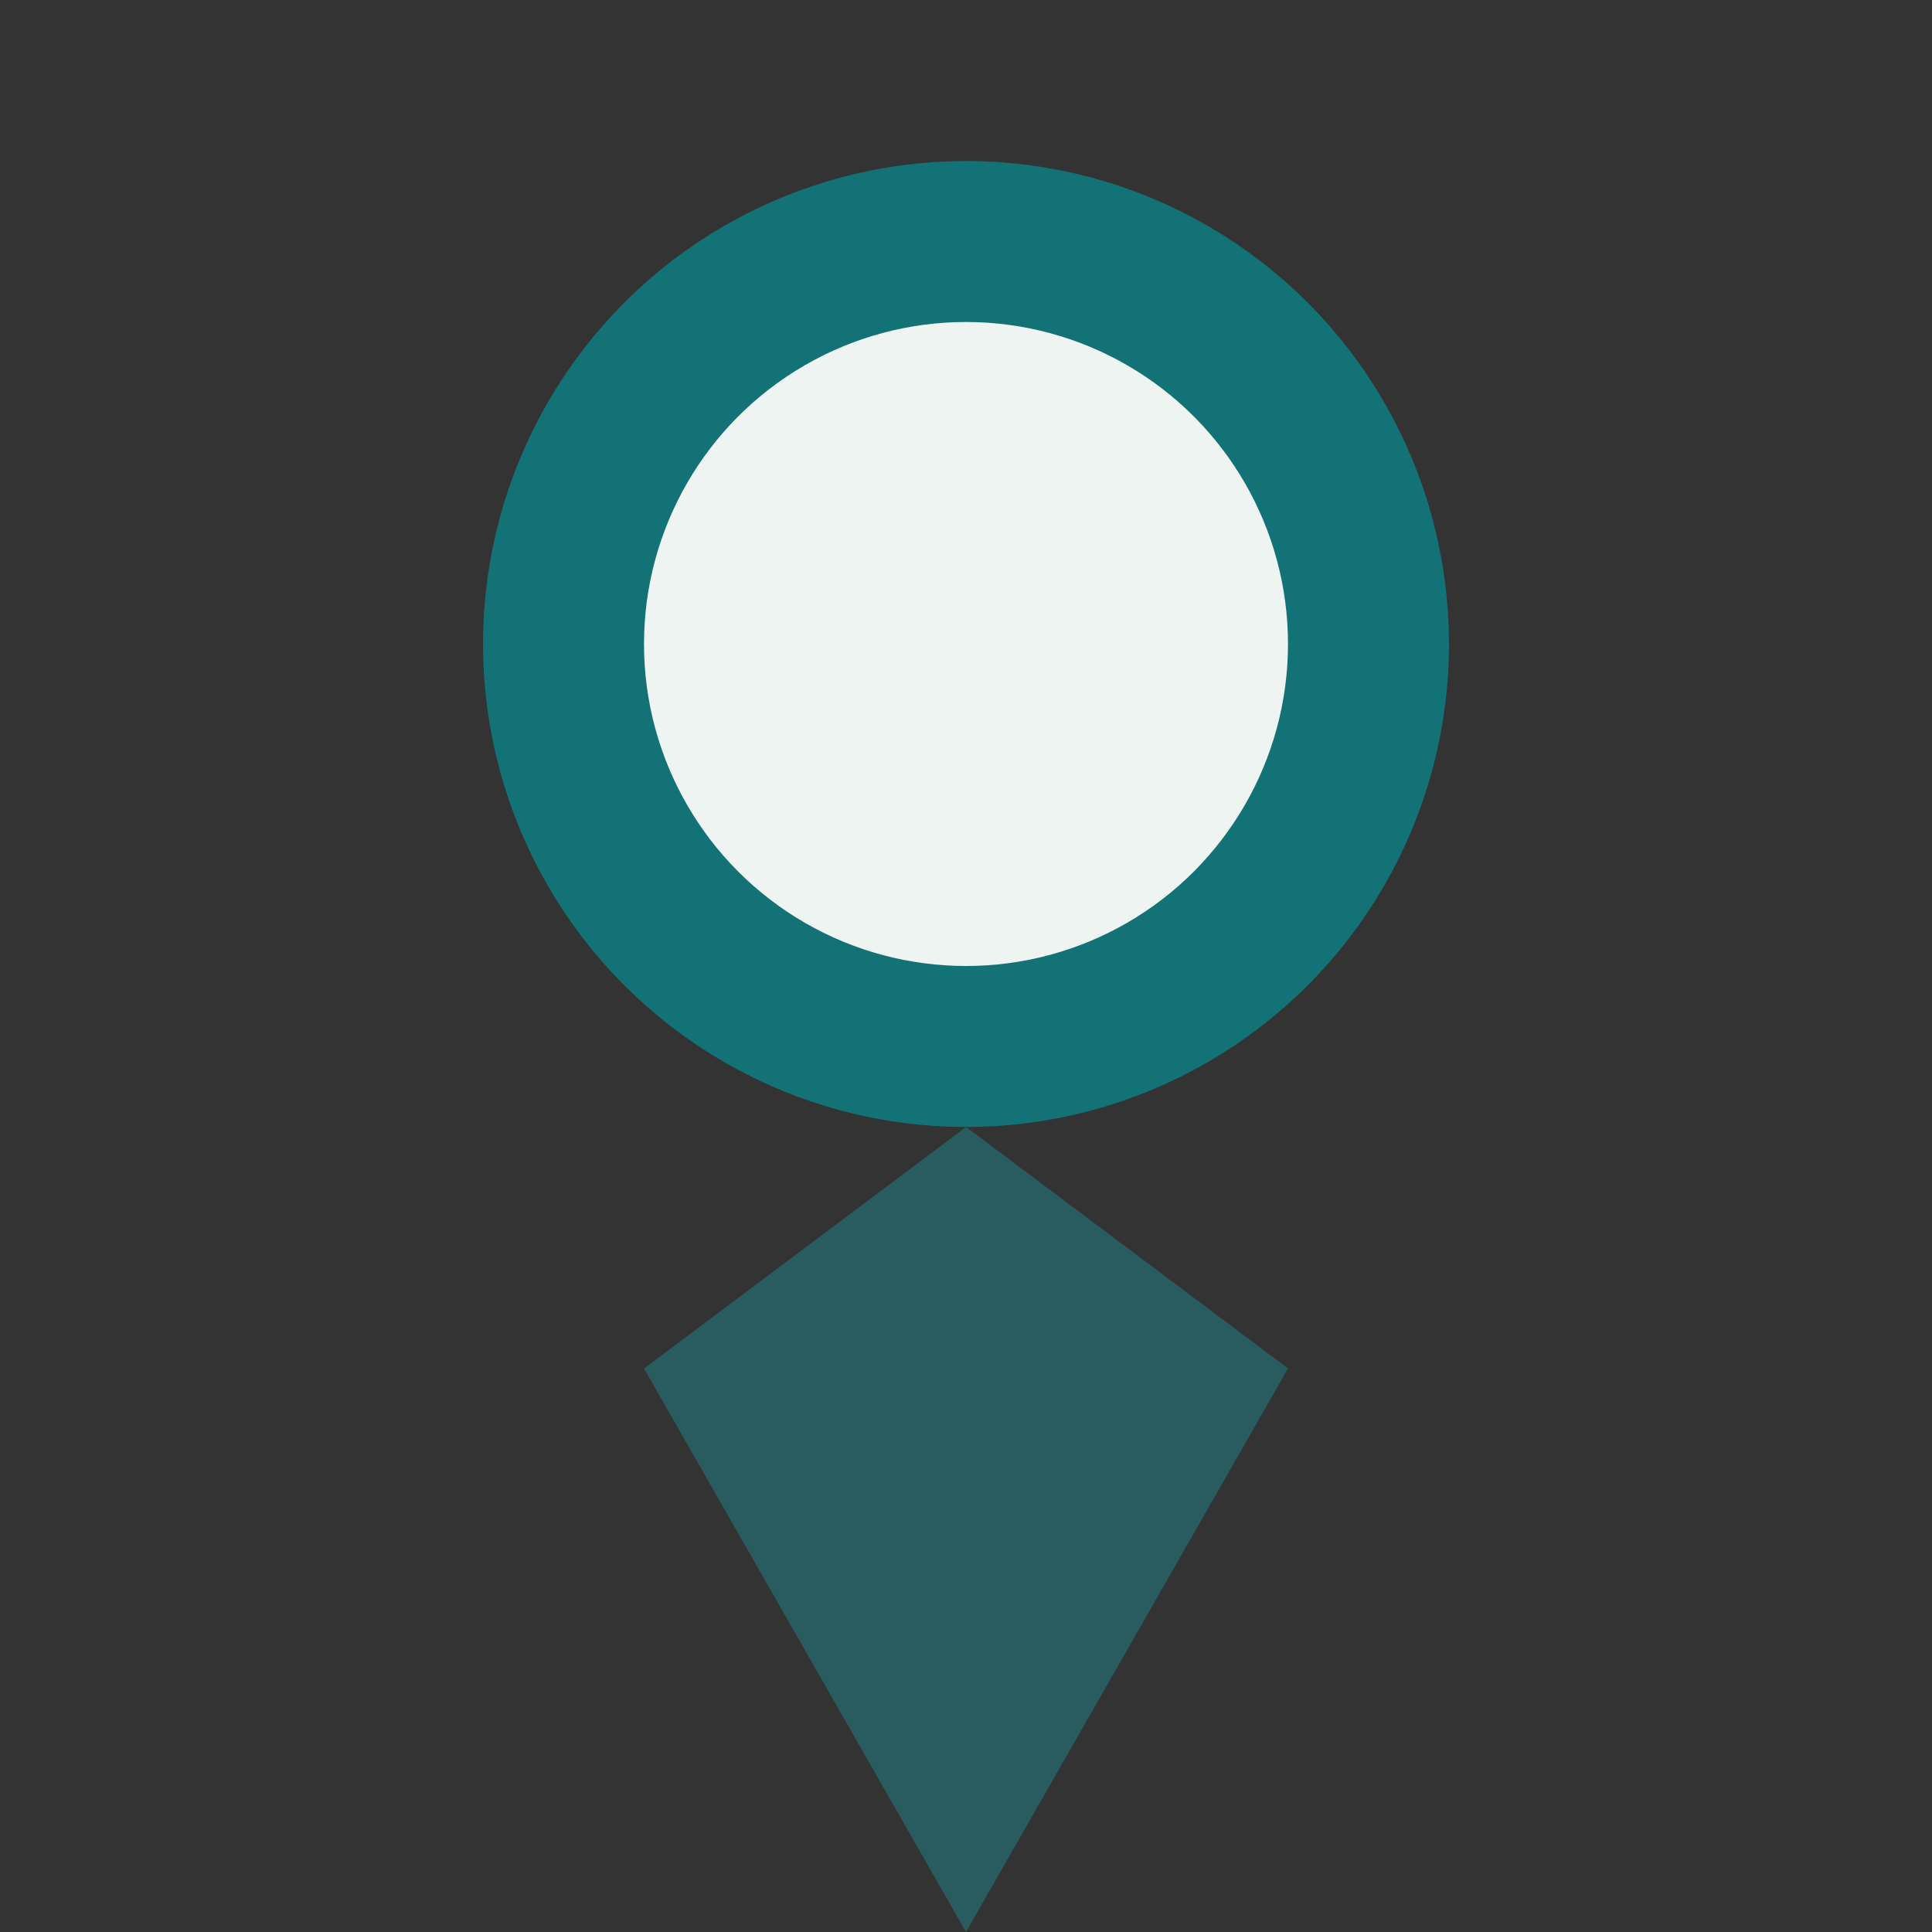 <?xml version="1.0" encoding="UTF-8"?>
<svg xmlns="http://www.w3.org/2000/svg" width="24" height="24" viewBox="0 0 24 24"><rect x="0" y="0" width="24" height="24" fill="#333333" stroke="none"/><circle cx="12" cy="8" r="5" fill="#EEF4F2" stroke="#137276" stroke-width="2"/><polygon points="8,17 12,14 16,17 12,24" fill="#285C5F"/></svg>